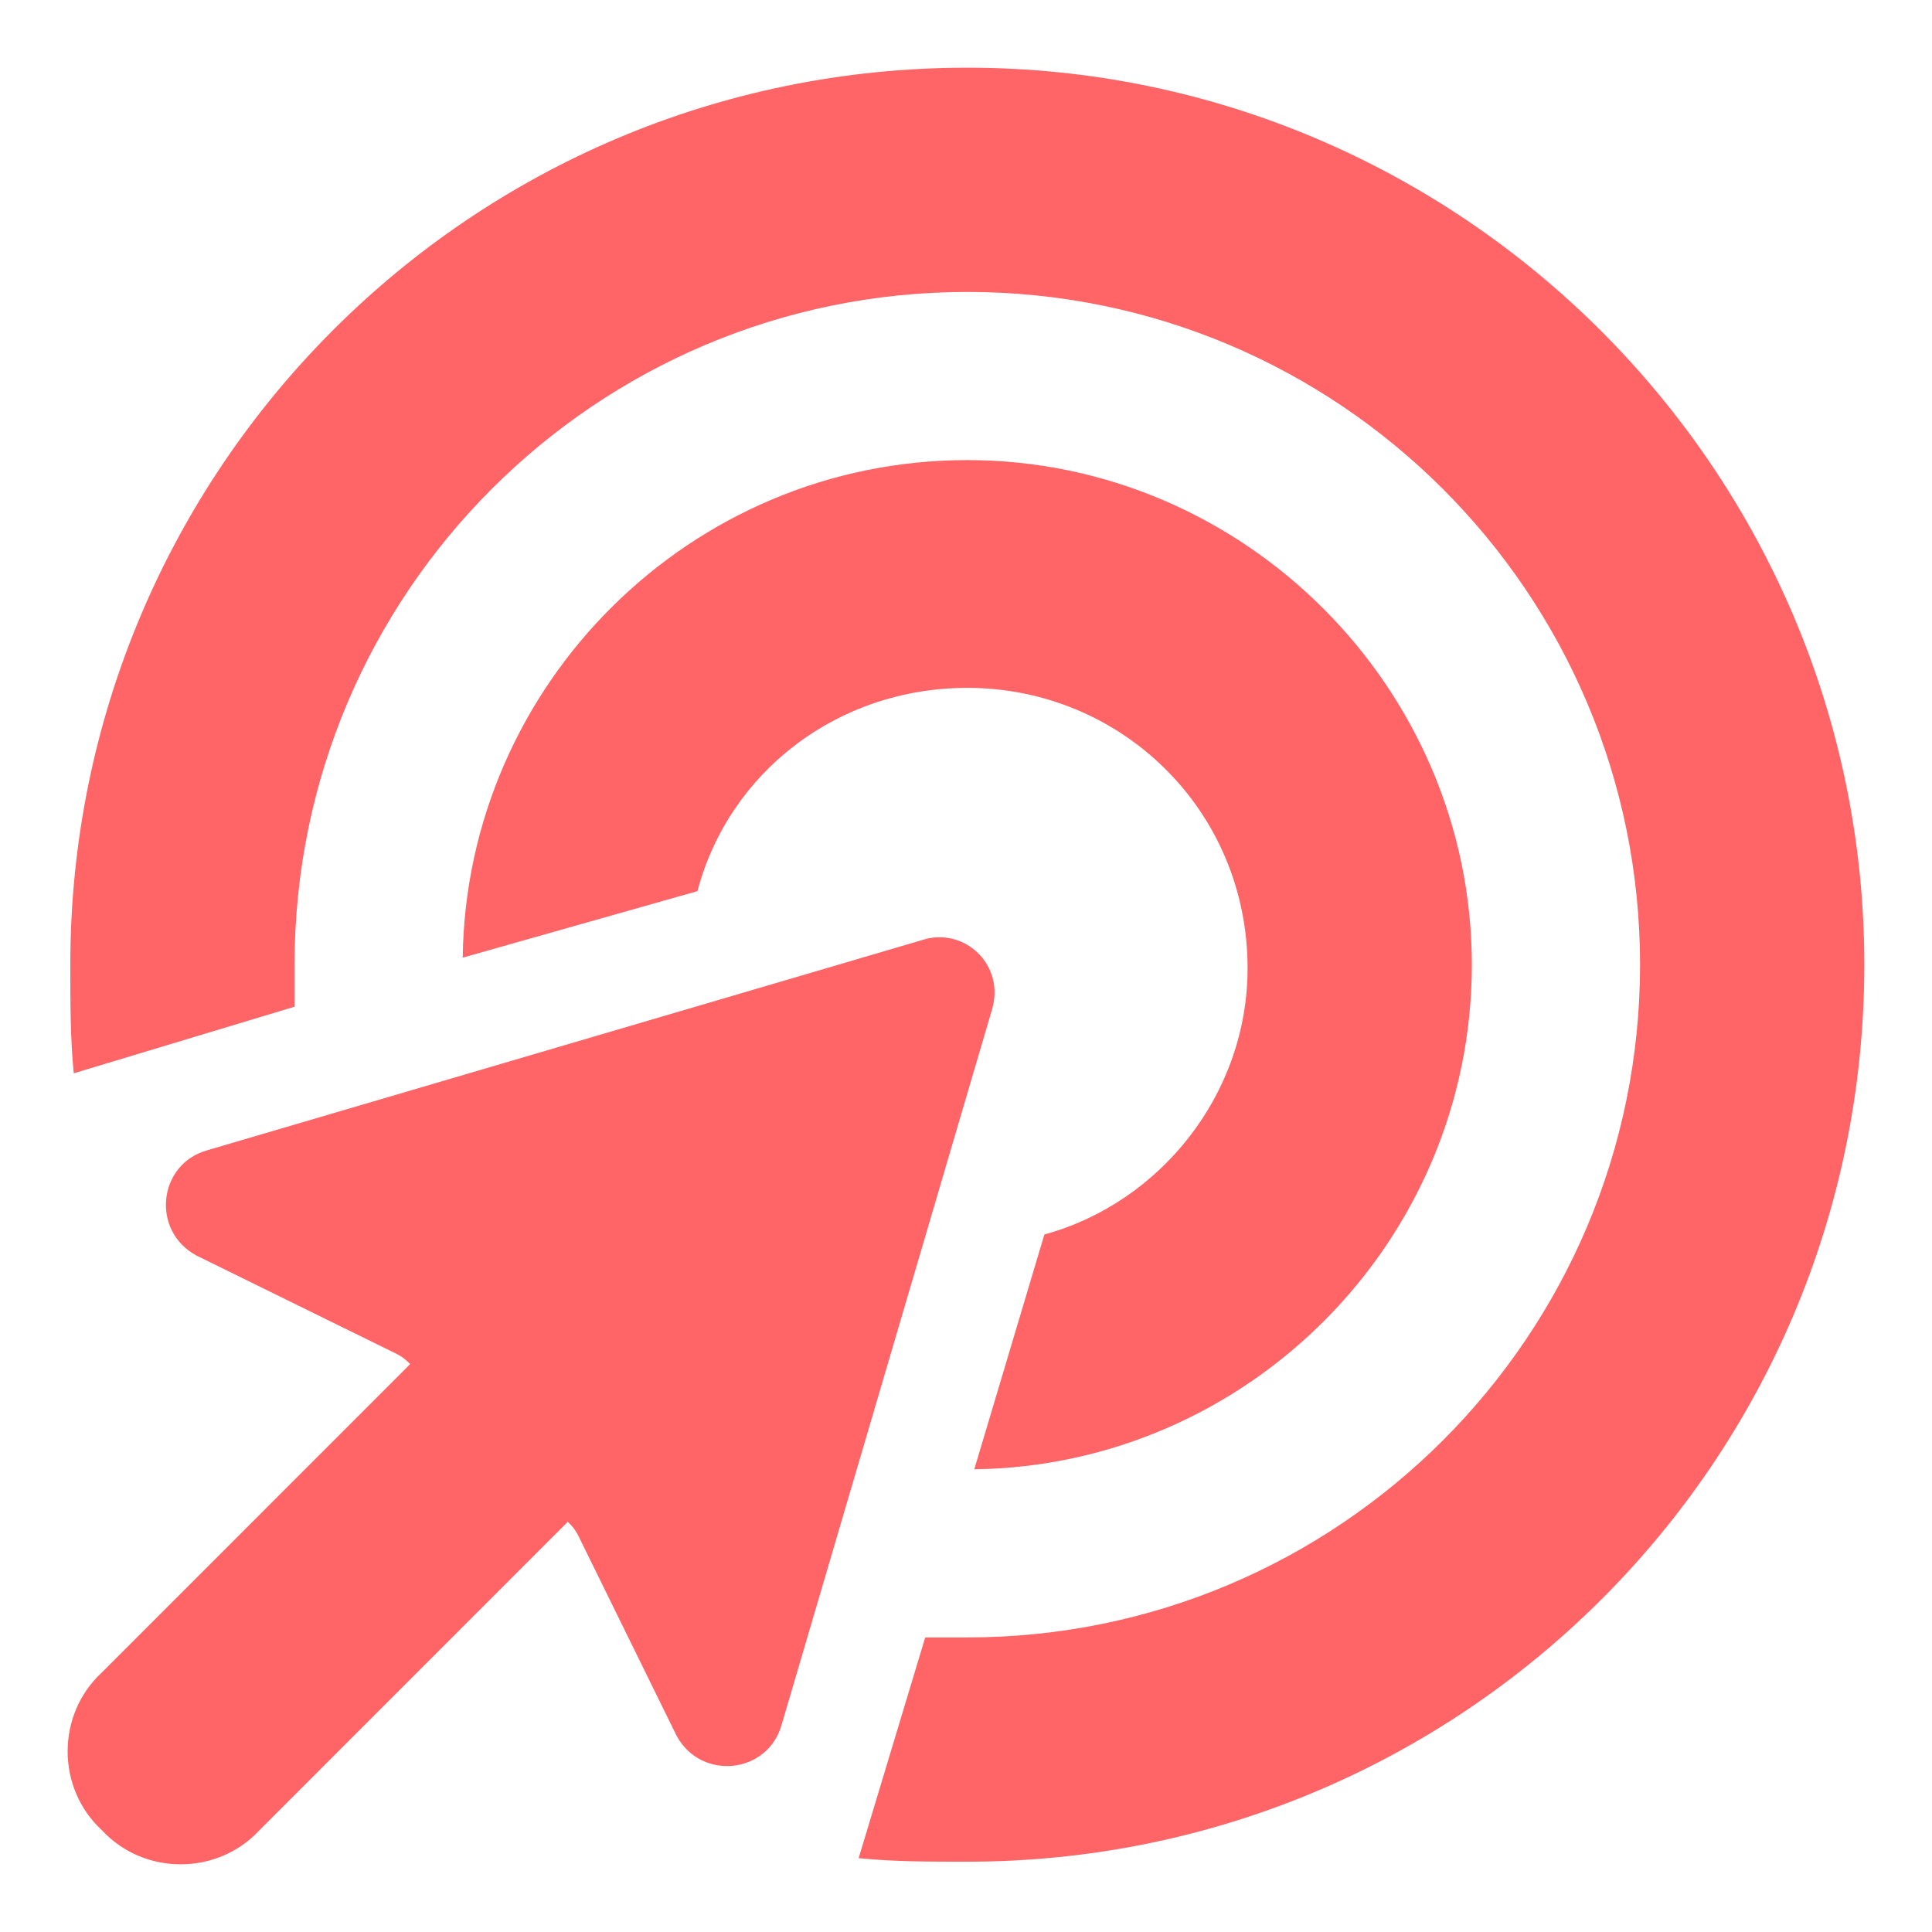 <svg width="28" height="28" viewBox="0 0 28 28" fill="none" xmlns="http://www.w3.org/2000/svg">
<path d="M14.019 23.731C19.401 23.731 23.769 19.364 23.769 13.981C23.769 8.598 19.401 4.231 14.019 4.231C8.636 4.231 4.269 8.598 4.269 13.981C4.269 14.184 4.269 14.387 4.269 14.59L1.069 15.555C1.019 15.047 1.019 14.54 1.019 13.981C1.019 6.821 6.808 0.981 14.019 0.981C21.179 0.981 27.019 6.821 27.019 13.981C27.019 21.192 21.179 26.981 14.019 26.981C13.46 26.981 12.952 26.981 12.444 26.93L13.409 23.731C13.612 23.731 13.815 23.731 14.019 23.731ZM14.12 21.294L15.136 17.891C16.811 17.434 18.081 15.86 18.081 14.032C18.081 11.747 16.253 9.969 14.019 9.969C12.14 9.969 10.565 11.188 10.108 12.915L6.706 13.879C6.757 9.918 10.007 6.668 14.019 6.668C18.03 6.668 21.331 9.969 21.331 13.981C21.331 17.993 18.081 21.243 14.12 21.294ZM2.999 16.672L13.358 13.626C13.968 13.422 14.577 13.981 14.374 14.641L11.327 25C11.124 25.711 10.159 25.813 9.804 25.153L8.382 22.258C8.331 22.157 8.28 22.106 8.229 22.055L3.761 26.524C3.151 27.184 2.085 27.184 1.476 26.524C0.815 25.915 0.815 24.848 1.476 24.239L5.944 19.77C5.894 19.719 5.843 19.669 5.741 19.618L2.847 18.196C2.187 17.84 2.288 16.875 2.999 16.672Z" fill="#FF6467"/>
</svg>
